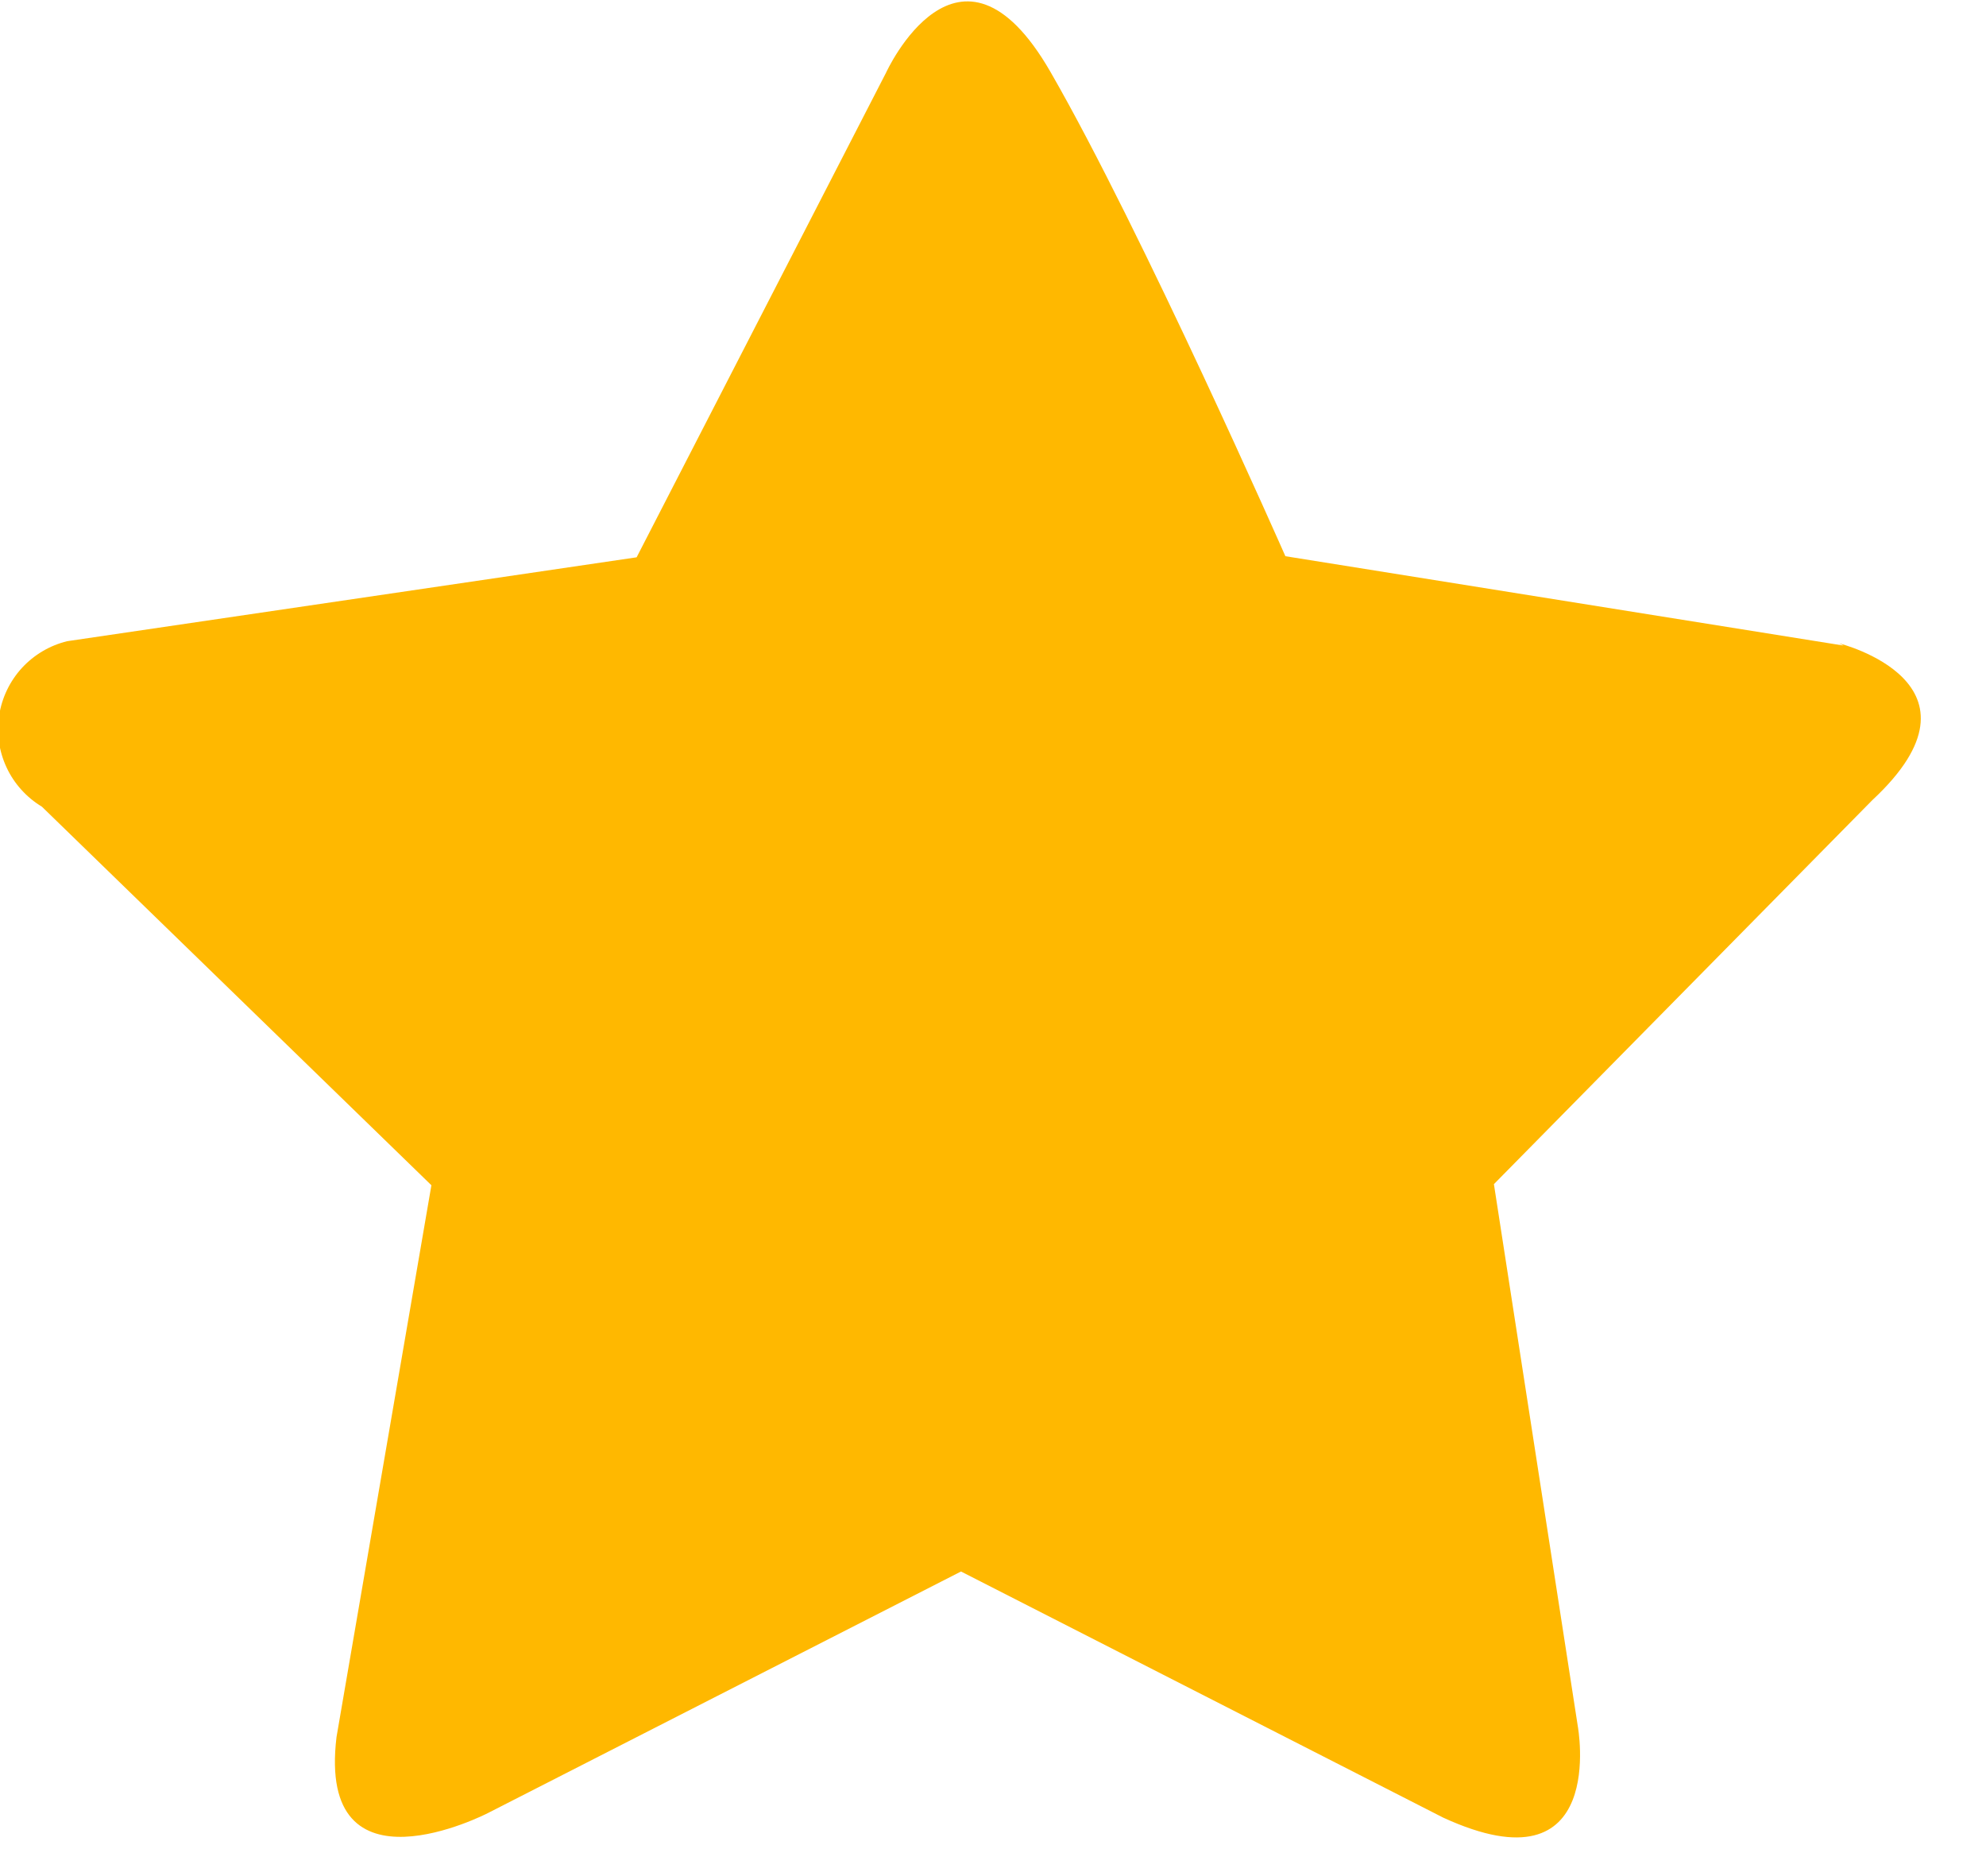<svg width="18" height="17" viewBox="0 0 18 17" fill="none" xmlns="http://www.w3.org/2000/svg">
<path d="M16.71 5.85L11.65 5.04C11.65 5.04 10.35 2.09 9.52 0.65C8.69 -0.79 8.03 0.66 8.03 0.66L5.77 5.05L0.61 5.81C0.452 5.848 0.309 5.933 0.199 6.052C0.089 6.172 0.017 6.322 -0.008 6.483C-0.033 6.644 -0.009 6.808 0.06 6.955C0.129 7.103 0.241 7.226 0.38 7.31L3.91 10.74L3.05 15.74C2.87 17.23 4.42 16.43 4.42 16.43L8.71 14.24L13.08 16.47C14.58 17.16 14.3 15.64 14.3 15.64L13.54 10.73L16.97 7.25C18.11 6.19 16.67 5.83 16.67 5.83L16.71 5.85Z" fill="#FFB800"/>
</svg>
